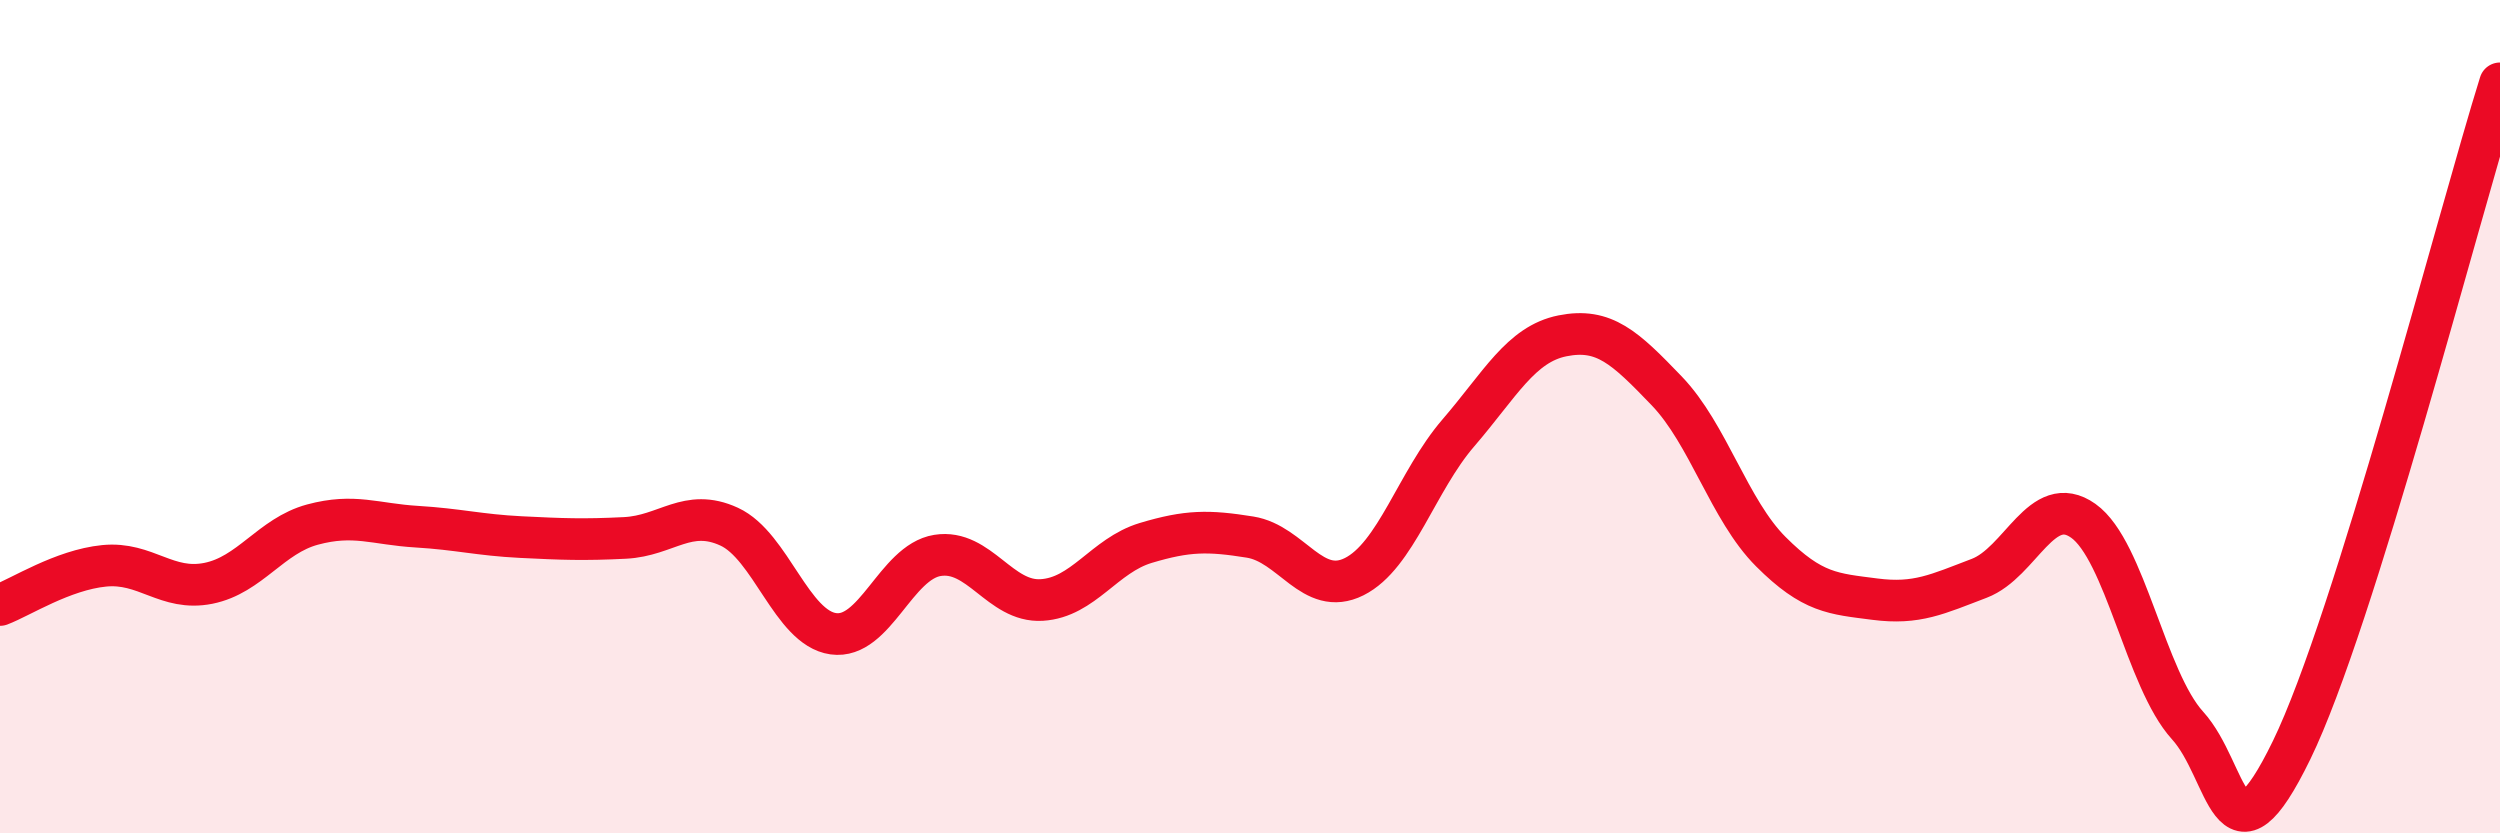 
    <svg width="60" height="20" viewBox="0 0 60 20" xmlns="http://www.w3.org/2000/svg">
      <path
        d="M 0,14.52 C 0.5,14.33 1.5,13.68 2.5,13.58 C 3.5,13.48 4,14.2 5,14 C 6,13.8 6.5,12.86 7.5,12.59 C 8.5,12.32 9,12.58 10,12.64 C 11,12.7 11.5,12.84 12.5,12.89 C 13.5,12.94 14,12.96 15,12.91 C 16,12.86 16.5,12.18 17.5,12.64 C 18.5,13.1 19,15.07 20,15.21 C 21,15.35 21.5,13.49 22.5,13.33 C 23.5,13.17 24,14.46 25,14.4 C 26,14.34 26.5,13.33 27.5,13.03 C 28.5,12.73 29,12.73 30,12.89 C 31,13.05 31.5,14.34 32.5,13.84 C 33.5,13.34 34,11.55 35,10.39 C 36,9.23 36.5,8.26 37.5,8.06 C 38.5,7.86 39,8.34 40,9.38 C 41,10.42 41.5,12.24 42.5,13.24 C 43.5,14.24 44,14.25 45,14.38 C 46,14.51 46.5,14.26 47.5,13.88 C 48.5,13.5 49,11.79 50,12.5 C 51,13.21 51.5,16.31 52.5,17.41 C 53.5,18.51 53.5,21.08 55,18 C 56.5,14.92 59,5.2 60,2L60 20L0 20Z"
        fill="#EB0A25"
        opacity="0.1"
        stroke-linecap="round"
        stroke-linejoin="round"
      />
      <path
        d="M 0,14.52 C 0.5,14.33 1.5,13.68 2.5,13.58 C 3.5,13.48 4,14.2 5,14 C 6,13.8 6.5,12.86 7.5,12.59 C 8.5,12.32 9,12.58 10,12.64 C 11,12.7 11.5,12.84 12.5,12.89 C 13.5,12.94 14,12.96 15,12.91 C 16,12.86 16.5,12.18 17.5,12.64 C 18.5,13.1 19,15.07 20,15.21 C 21,15.35 21.5,13.49 22.5,13.33 C 23.5,13.17 24,14.46 25,14.4 C 26,14.34 26.5,13.33 27.5,13.03 C 28.5,12.73 29,12.73 30,12.89 C 31,13.05 31.5,14.34 32.5,13.84 C 33.5,13.34 34,11.55 35,10.39 C 36,9.23 36.5,8.26 37.5,8.06 C 38.5,7.86 39,8.34 40,9.38 C 41,10.42 41.5,12.24 42.5,13.24 C 43.5,14.24 44,14.25 45,14.38 C 46,14.51 46.5,14.26 47.5,13.88 C 48.5,13.5 49,11.79 50,12.5 C 51,13.21 51.5,16.31 52.5,17.41 C 53.5,18.51 53.5,21.08 55,18 C 56.5,14.92 59,5.2 60,2"
        stroke="#EB0A25"
        stroke-width="1"
        fill="none"
        stroke-linecap="round"
        stroke-linejoin="round"
      />
    </svg>
  